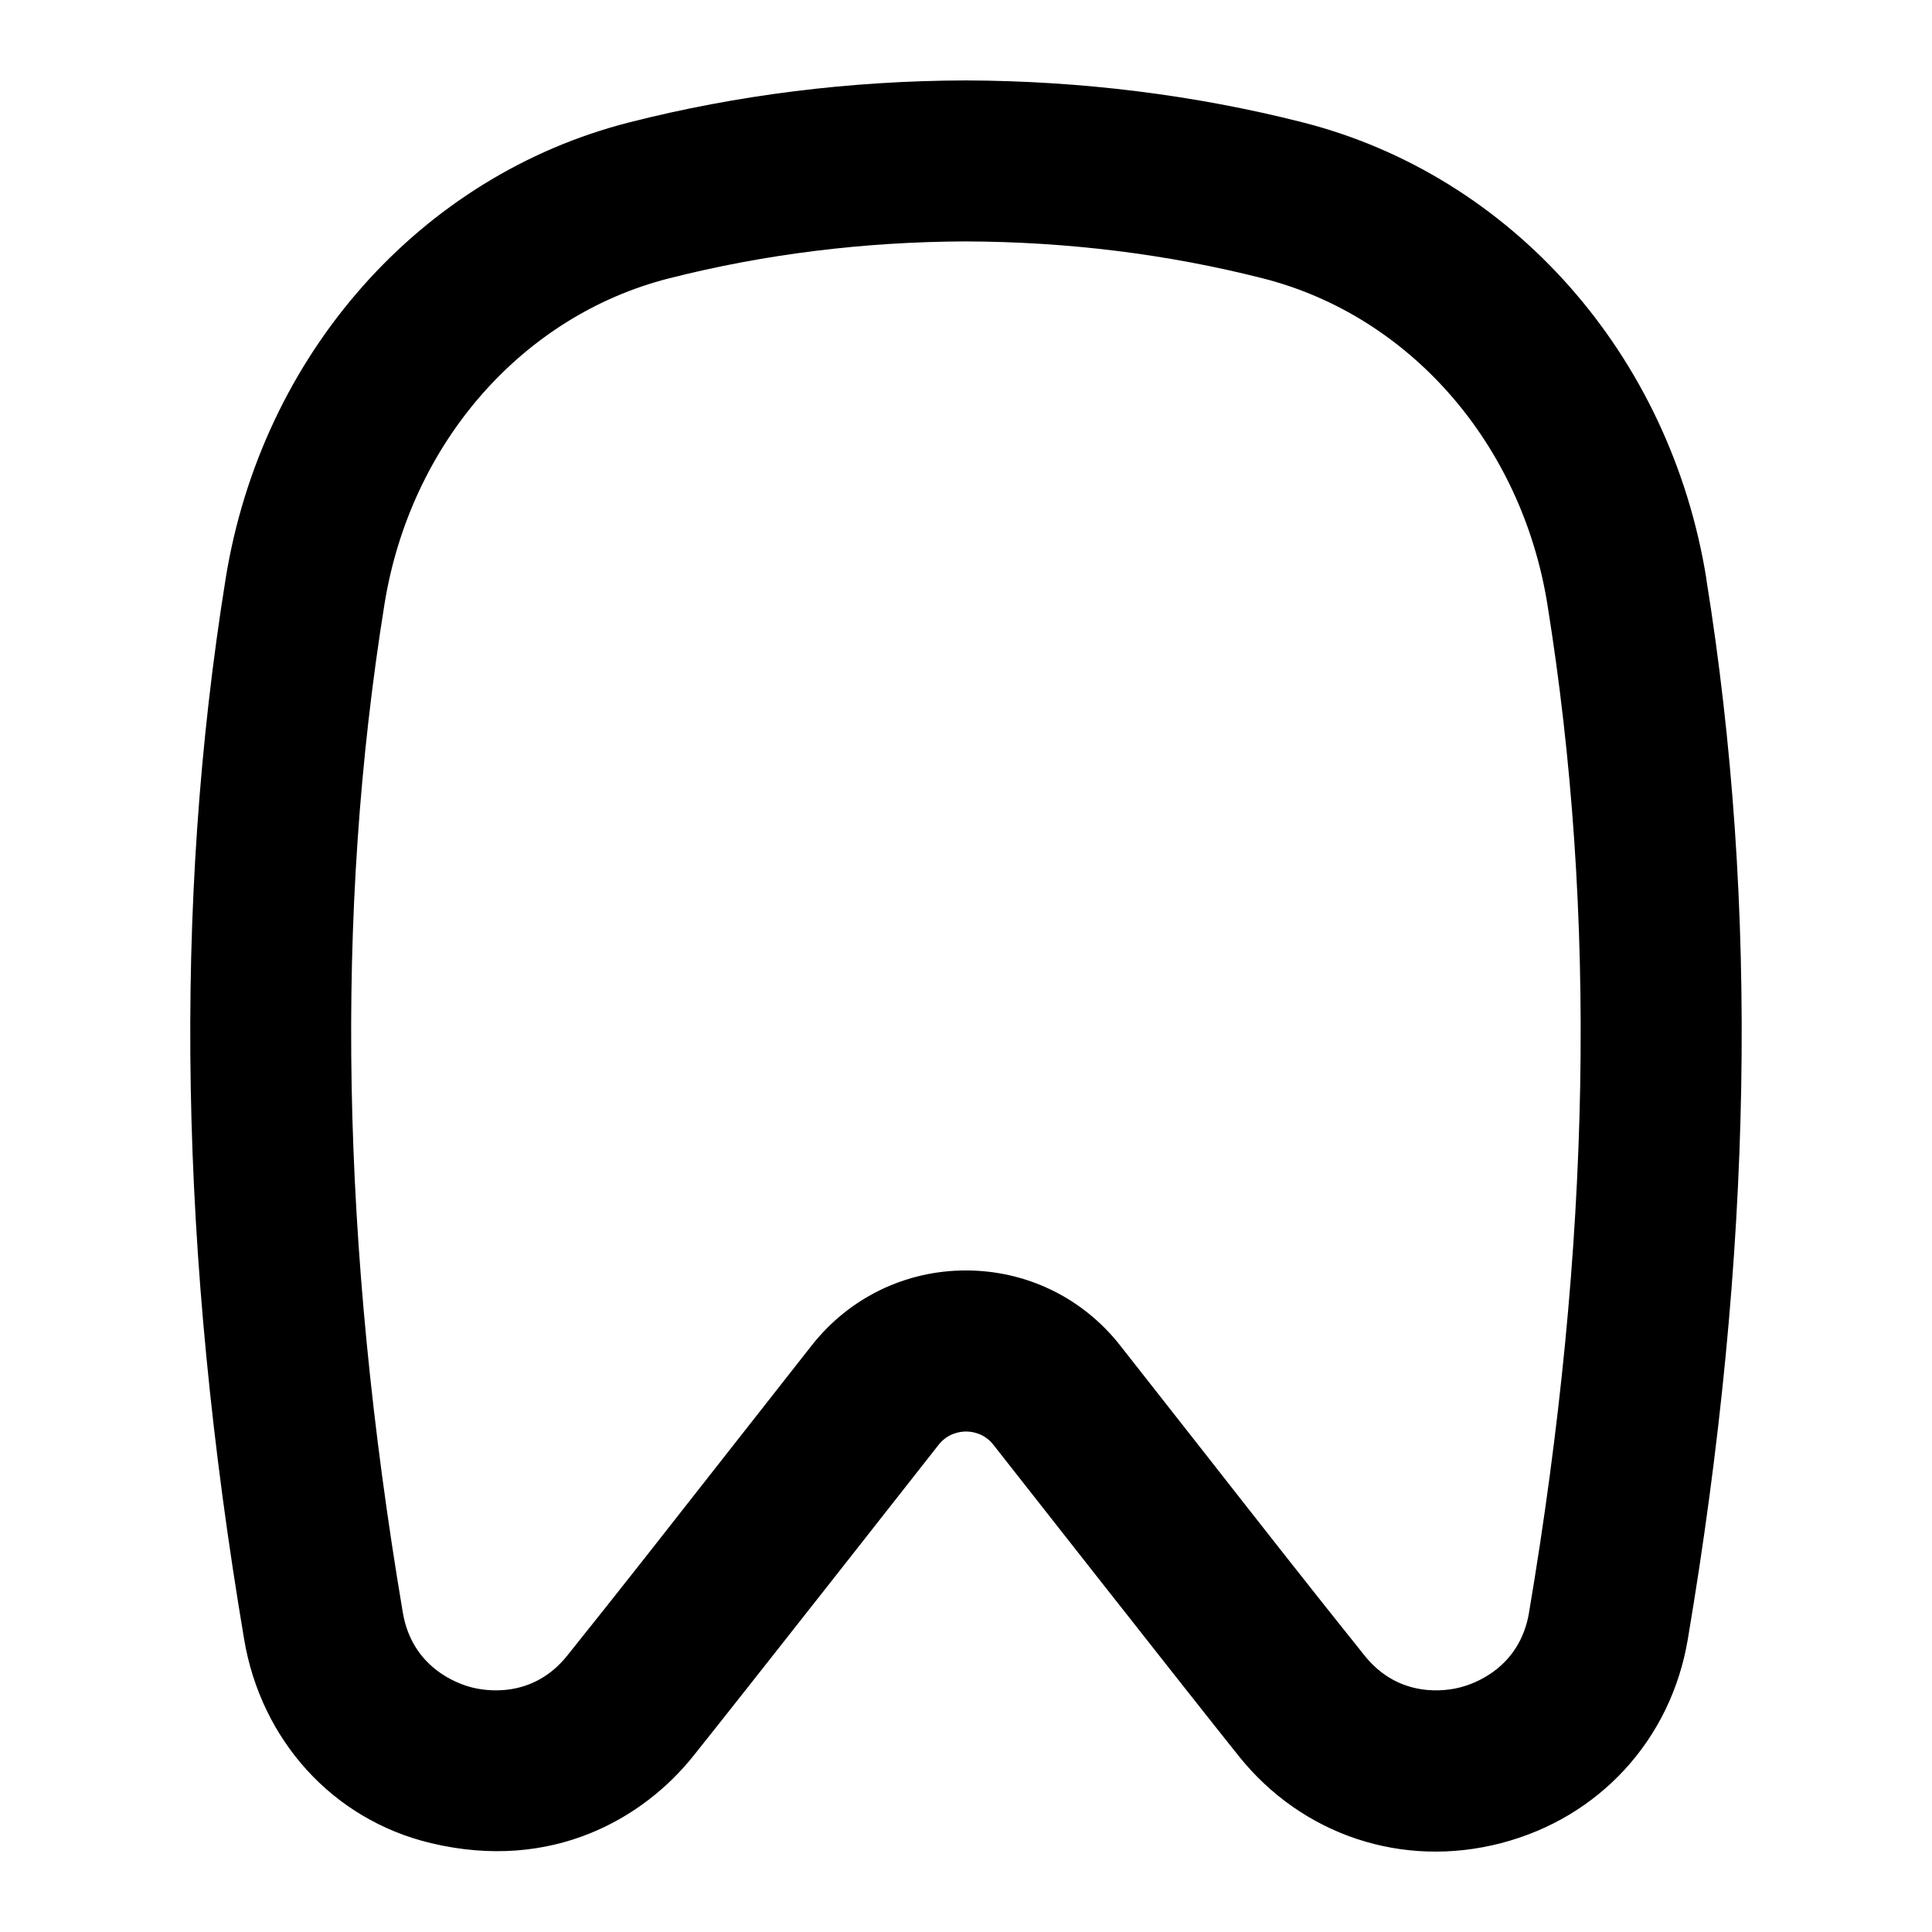 <svg xmlns="http://www.w3.org/2000/svg" id="Layer_1" data-name="Layer 1" viewBox="0 0 24 24">
  <path d="M21.197,7.189c-.447-2.783-2.416-5.008-5.015-5.669-1.342-.341-2.749-.516-4.185-.521-1.431,.004-2.837,.179-4.179,.521-2.599,.661-4.568,2.886-5.015,5.669-.654,4.07-.579,8.38,.23,13.176,.209,1.244,1.093,2.238,2.32,2.531,1.512,.361,2.644-.314,3.256-1.078,.633-.79,3.049-3.868,3.049-3.868,.114-.145,.264-.167,.342-.167s.228,.021,.342,.167c0,0,2.417,3.079,3.049,3.868,.788,.982,2.035,1.396,3.256,1.078,1.221-.317,2.11-1.287,2.319-2.53,.809-4.796,.885-9.106,.23-13.176Zm-2.203,12.844c-.115,.685-.68,.883-.851,.927-.169,.045-.759,.147-1.192-.394-.629-.784-1.295-1.633-1.967-2.491l-1.072-1.365c-.465-.59-1.162-.928-1.913-.928s-1.447,.338-1.913,.928l-1.072,1.365c-.672,.857-1.338,1.707-1.967,2.491-.432,.541-1.021,.439-1.192,.394-.17-.044-.735-.242-.851-.928-.772-4.577-.847-8.675-.228-12.526,.321-1.995,1.708-3.584,3.534-4.048,1.183-.301,2.425-.455,3.686-.459,1.267,.004,2.509,.158,3.692,.459,1.826,.464,3.213,2.053,3.534,4.048,.619,3.851,.544,7.949-.228,12.526Z"/>
</svg>